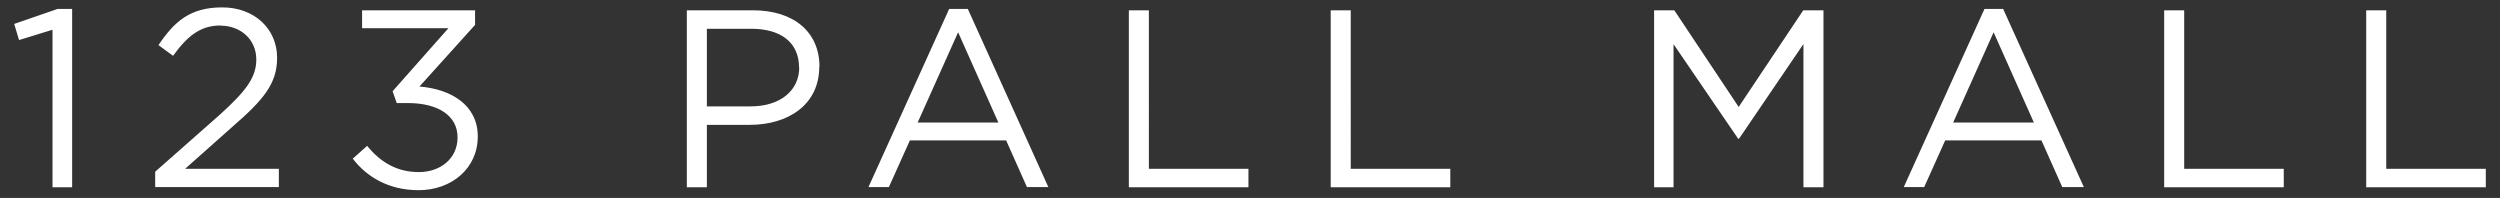 <?xml version="1.0" encoding="UTF-8"?>
<svg id="Layer_1" xmlns="http://www.w3.org/2000/svg" version="1.1" viewBox="0 0 128.56 10.18">
  <rect x="0" y="0" width="128.56" height="10.18" fill="#333333" stroke="none"/>
  <!-- Generator: Adobe Illustrator 29.1.0, SVG Export Plug-In . SVG Version: 2.1.0 Build 142)  -->
  <defs>
    <style>
      .st0 {
        fill: #fff;
      }
    </style>
  </defs>
  <path class="st0" d="M121.68,9.63h6.15v-.95h-5.12V.53h-1.03v9.1ZM111.29,9.63h6.15v-.95h-5.12V.53h-1.03v9.1ZM104.59,6.3h-4.15l2.08-4.64,2.07,4.64ZM103.01.46h-.96l-4.15,9.16h1.05l1.08-2.4h4.95l1.07,2.4h1.11L103.01.46ZM92.74,2.26v7.37h1.03V.53h-1.04l-3.32,4.97-3.31-4.97h-1.04v9.1h1V2.27l3.32,4.86h.05l3.32-4.88ZM68.43,9.63h6.15v-.95h-5.12V.53h-1.03v9.1ZM58.05,9.63h6.15v-.95h-5.12V.53h-1.03v9.1ZM51.34,6.3h-4.15l2.08-4.64,2.07,4.64ZM49.77.46h-.96l-4.15,9.16h1.05l1.08-2.4h4.95l1.07,2.4h1.1L49.77.46ZM41.1,3.46c0,1.21-.99,2.01-2.5,2.01h-2.25V1.48h2.3c1.47,0,2.44.68,2.44,1.99M42.14,3.43c0-1.81-1.35-2.9-3.41-2.9h-3.41v9.1h1.03v-3.21h2.21c1.94,0,3.57-1.01,3.57-2.99M23.06,1.45l-2.87,3.24.21.61h.58c1.51,0,2.55.62,2.55,1.77,0,1.08-.88,1.78-1.99,1.78s-1.96-.49-2.66-1.35l-.74.66c.74.96,1.87,1.62,3.39,1.62,1.69,0,3.04-1.12,3.04-2.76s-1.4-2.44-3-2.57l2.86-3.17v-.75h-5.81v.92h4.45ZM11.35,1.32c.99,0,1.83.68,1.83,1.74,0,.91-.51,1.61-1.9,2.86l-3.3,2.91v.79h6.36v-.94h-4.82l2.43-2.16c1.6-1.39,2.3-2.21,2.3-3.55,0-1.49-1.17-2.59-2.82-2.59s-2.46.72-3.28,1.94l.75.55c.73-1.01,1.4-1.56,2.44-1.56M.73,1.23l.25.83,1.72-.53v8.1h1.01V.46h-.75L.73,1.23Z"/>
</svg>